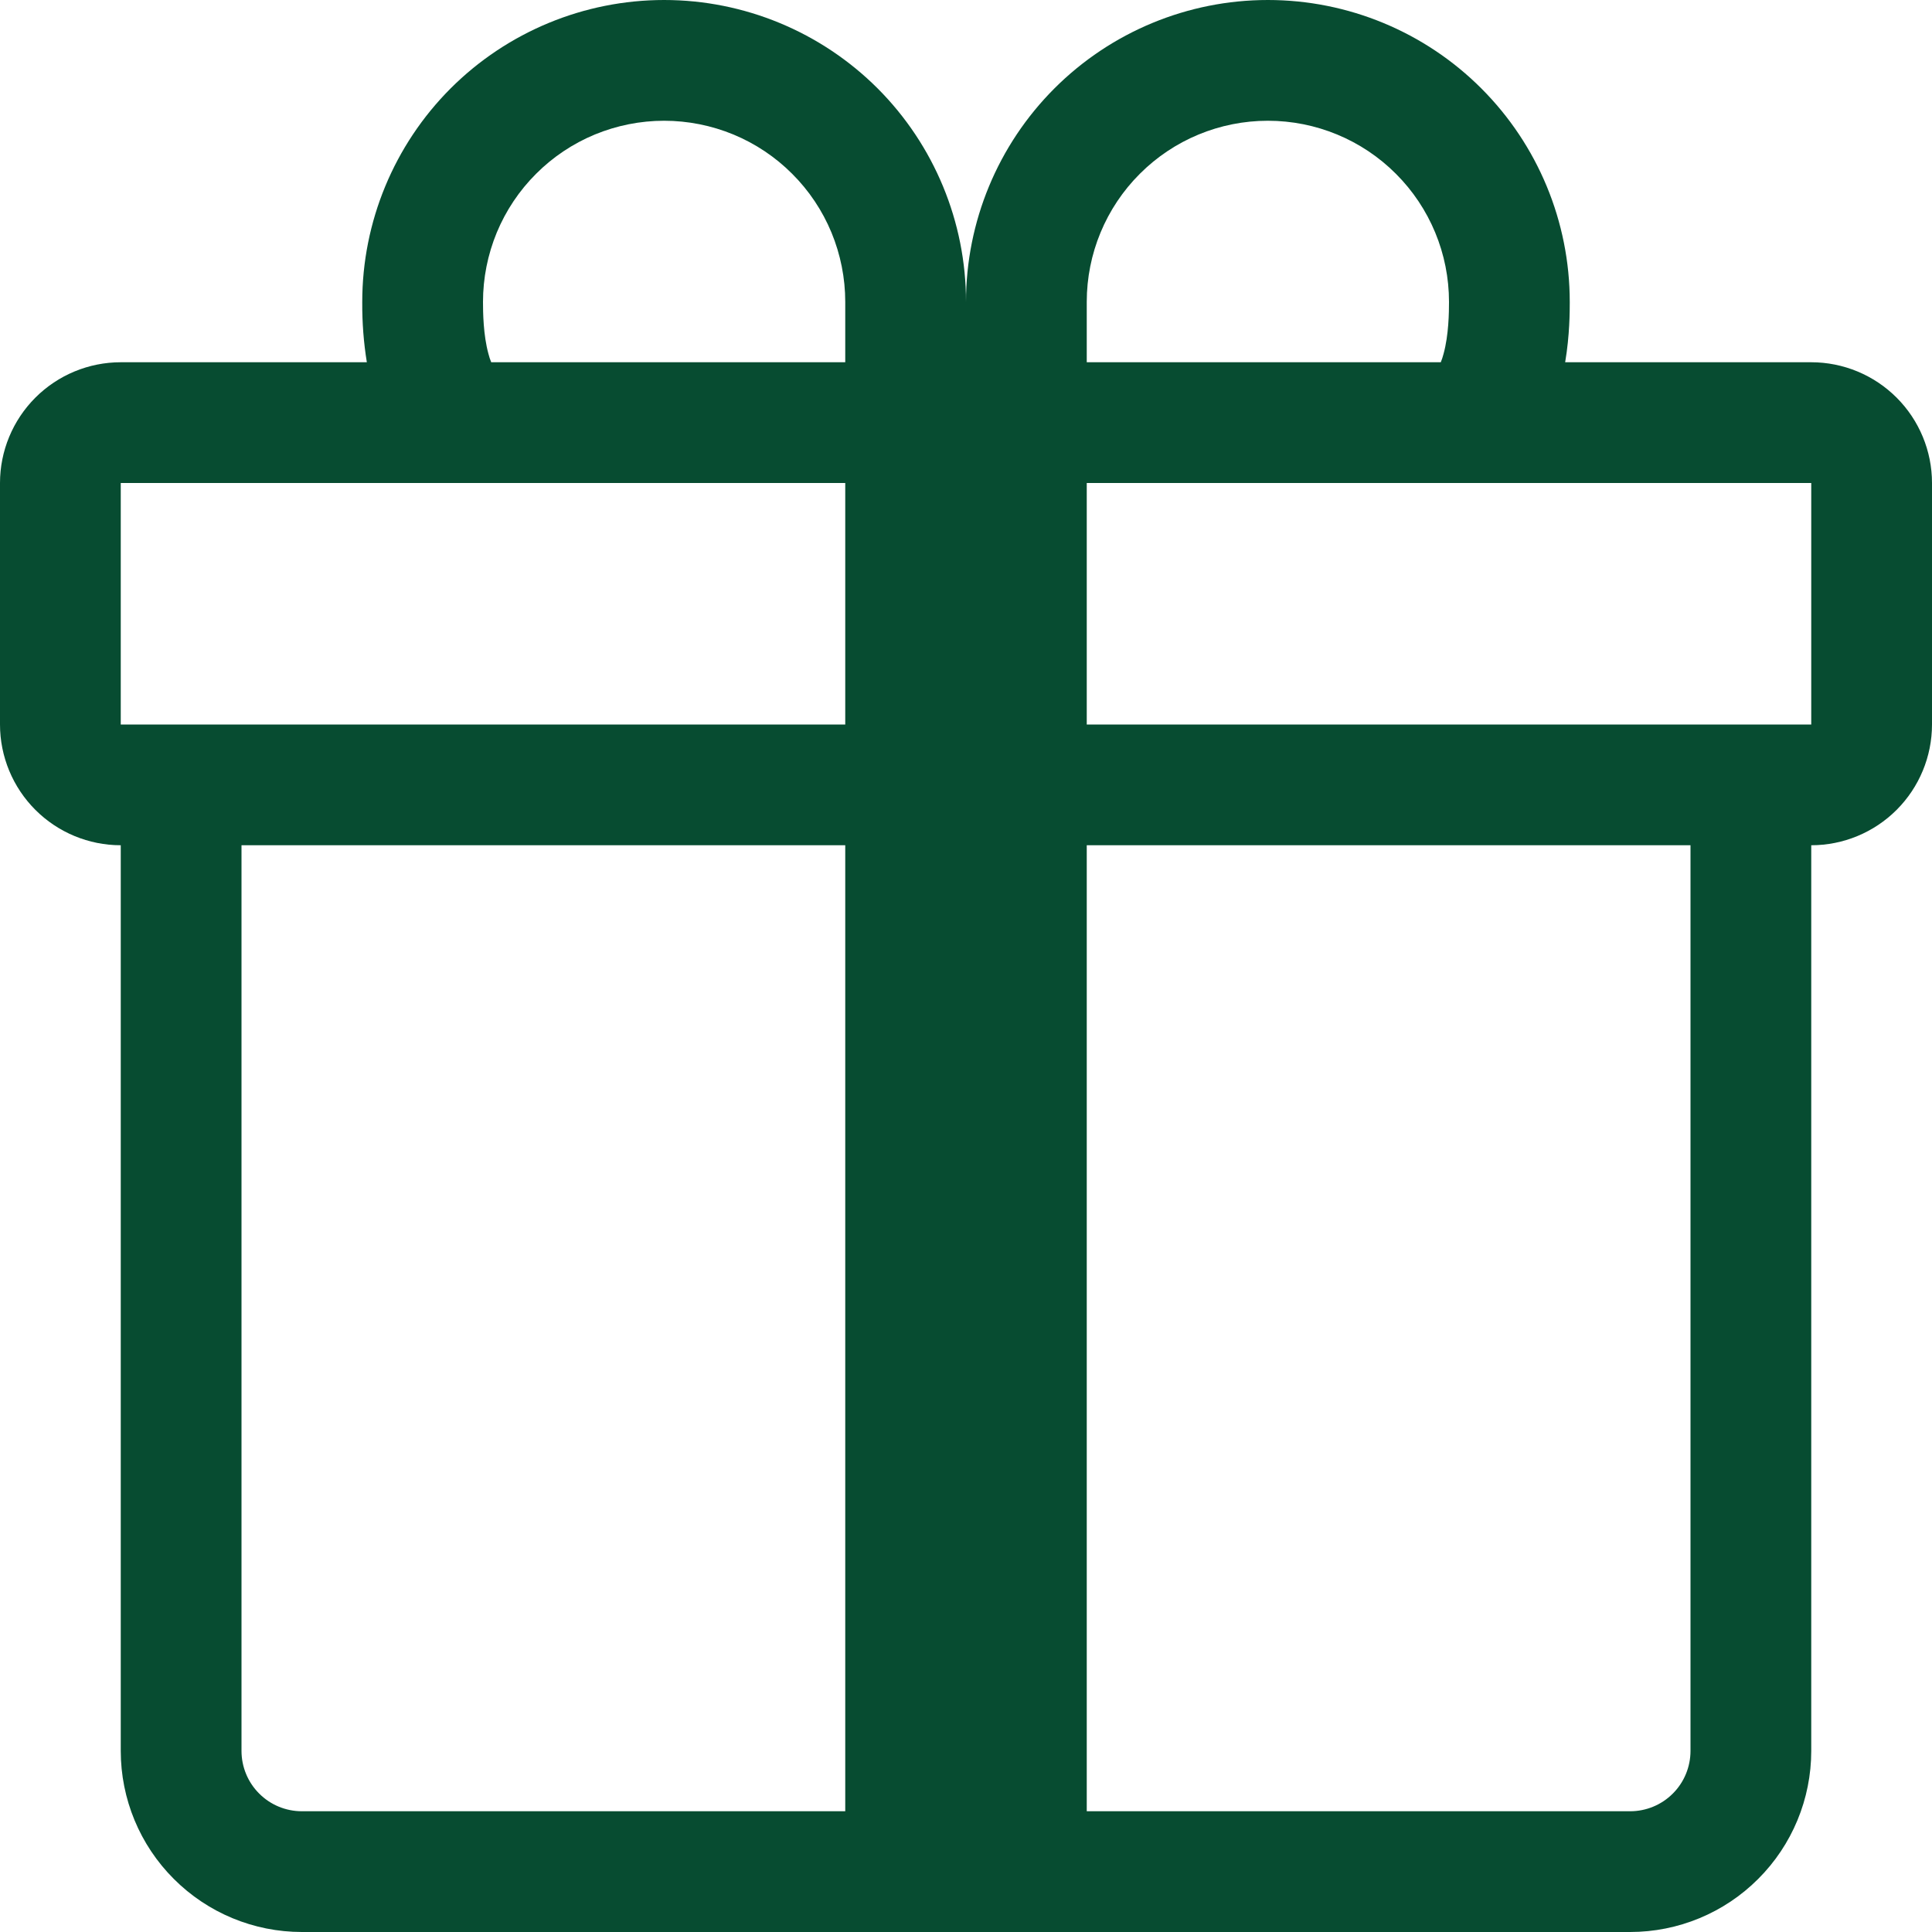 <svg width="32" height="32" viewBox="0 0 32 32" fill="none" xmlns="http://www.w3.org/2000/svg">
<g clip-path="url(#clip0_2283_120372)">
<path fill-rule="evenodd" clip-rule="evenodd" d="M6 5C6 3.674 6.527 2.402 7.464 1.464C8.402 0.527 9.674 0 11 0C12.326 0 13.598 0.527 14.536 1.464C15.473 2.402 16 3.674 16 5C16 3.674 16.527 2.402 17.465 1.464C18.402 0.527 19.674 0 21 0C22.326 0 23.598 0.527 24.535 1.464C25.473 2.402 26 3.674 26 5V5.012C26 5.152 26 5.552 25.924 6H30C30.53 6 31.039 6.211 31.414 6.586C31.789 6.961 32 7.47 32 8V12C32 12.53 31.789 13.039 31.414 13.414C31.039 13.789 30.53 14 30 14V29C30 29.796 29.684 30.559 29.121 31.121C28.559 31.684 27.796 32 27 32H5C4.204 32 3.441 31.684 2.879 31.121C2.316 30.559 2 29.796 2 29V14C1.47 14 0.961 13.789 0.586 13.414C0.211 13.039 0 12.53 0 12V8C0 7.47 0.211 6.961 0.586 6.586C0.961 6.211 1.47 6 2 6H6.076C6.023 5.673 5.998 5.343 6 5.012V5ZM8.136 6H14V5C14 4.606 13.922 4.216 13.772 3.852C13.621 3.488 13.4 3.157 13.121 2.879C12.843 2.6 12.512 2.379 12.148 2.228C11.784 2.078 11.394 2 11 2C10.606 2 10.216 2.078 9.852 2.228C9.488 2.379 9.157 2.6 8.879 2.879C8.6 3.157 8.379 3.488 8.228 3.852C8.078 4.216 8 4.606 8 5C8 5.17 8.004 5.548 8.09 5.86C8.102 5.908 8.117 5.954 8.136 6V6ZM18 6H23.864C23.882 5.954 23.898 5.908 23.91 5.86C23.996 5.548 24 5.17 24 5C24 4.204 23.684 3.441 23.121 2.879C22.559 2.316 21.796 2 21 2C20.204 2 19.441 2.316 18.879 2.879C18.316 3.441 18 4.204 18 5V6ZM2 8V12H14V8H2ZM18 8V12H30V8H18ZM28 14H18V30H27C27.265 30 27.52 29.895 27.707 29.707C27.895 29.52 28 29.265 28 29V14ZM14 30V14H4V29C4 29.265 4.105 29.52 4.293 29.707C4.48 29.895 4.735 30 5 30H14Z" fill="#074C31"/>
</g>
<defs>
<clipPath id="clip0_2283_120372">
<rect width="32" height="32" fill="white"/>
</clipPath>
</defs>
</svg>
